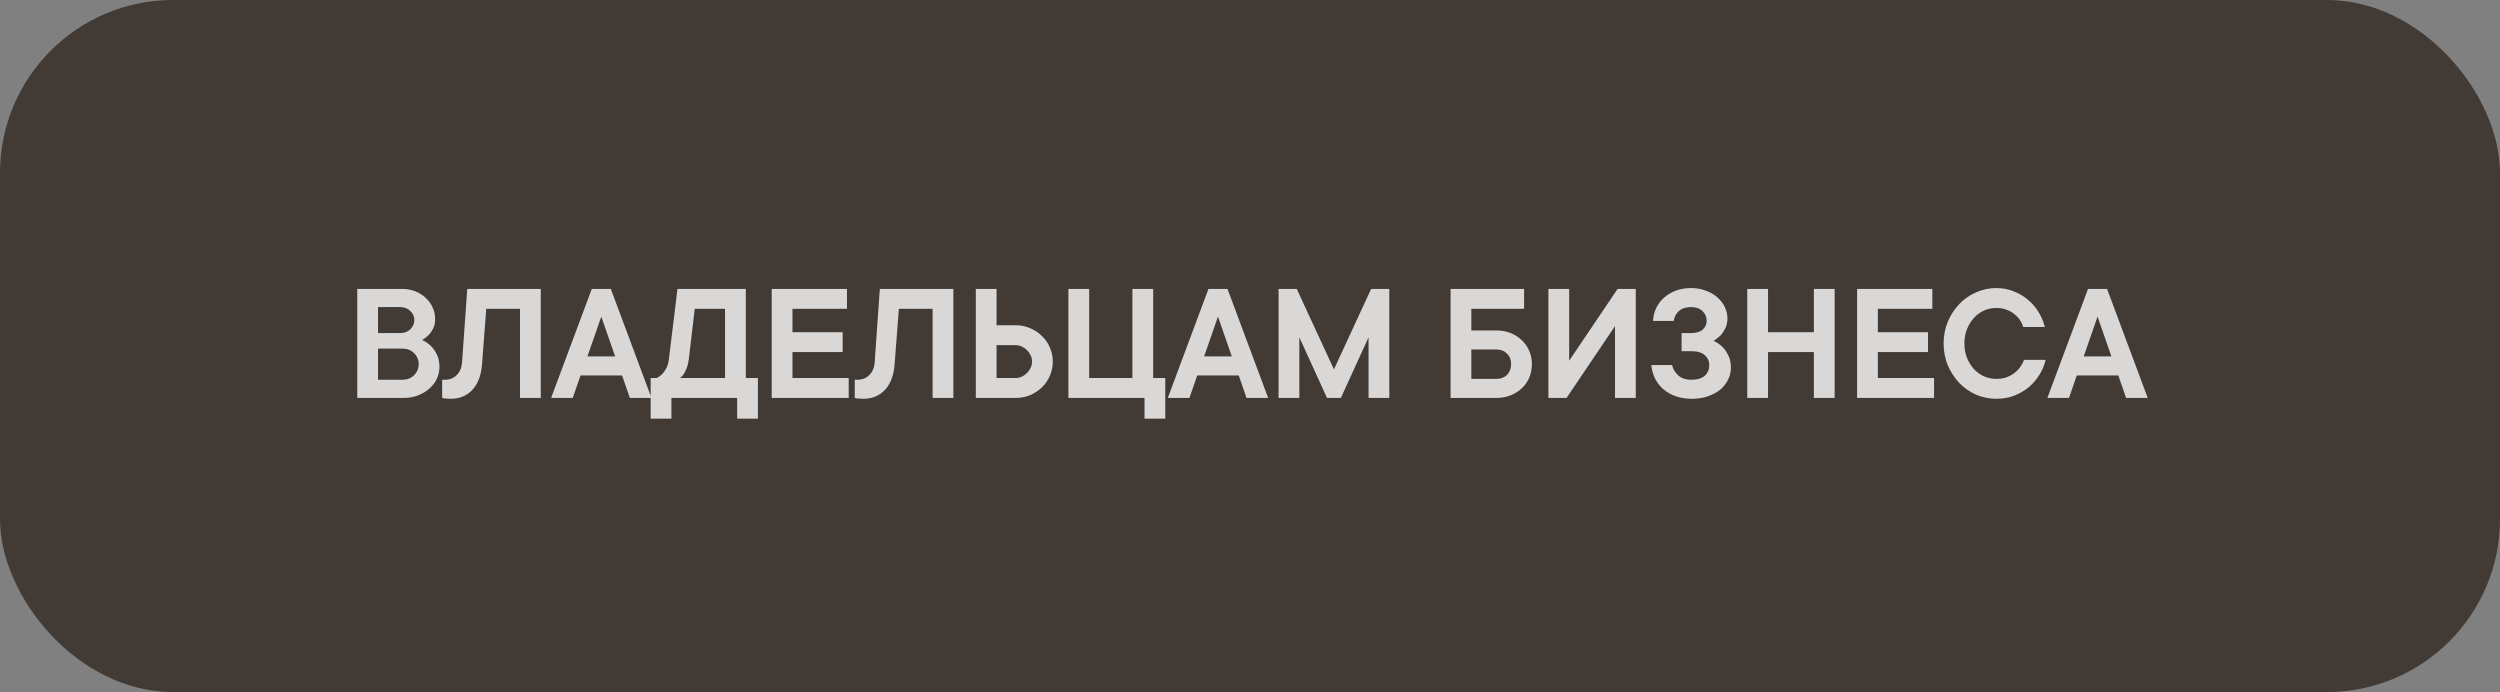 <?xml version="1.0" encoding="UTF-8"?> <svg xmlns="http://www.w3.org/2000/svg" width="289" height="80" viewBox="0 0 289 80" fill="none"><rect x="0" y="0" width="289" height="80" fill="#808080" stroke="none"/> <g clip-path="url(#clip0_573_2519)"> <rect width="289" height="80" rx="20" fill="#423A34"></rect> <path opacity="0.8" d="M48.8 39.3C49.173 39.473 49.507 39.7 49.8 39.98C50.053 40.22 50.28 40.54 50.48 40.94C50.693 41.34 50.8 41.827 50.8 42.4C50.8 42.88 50.7 43.34 50.5 43.78C50.3 44.207 50.013 44.587 49.64 44.92C49.28 45.24 48.847 45.5 48.34 45.7C47.847 45.9 47.3 46 46.7 46H41.3V33.4H46.5C47.047 33.4 47.553 33.493 48.02 33.68C48.487 33.867 48.887 34.12 49.22 34.44C49.567 34.76 49.833 35.133 50.02 35.56C50.207 35.973 50.3 36.42 50.3 36.9C50.3 37.327 50.22 37.693 50.06 38C49.9 38.307 49.727 38.553 49.54 38.74C49.313 38.967 49.067 39.153 48.8 39.3ZM43.7 38.5H46.3C46.753 38.5 47.133 38.353 47.44 38.06C47.747 37.753 47.9 37.4 47.9 37C47.9 36.6 47.747 36.253 47.44 35.96C47.133 35.653 46.753 35.5 46.3 35.5H43.7V38.5ZM46.5 43.9C47.06 43.9 47.513 43.727 47.86 43.38C48.22 43.033 48.4 42.607 48.4 42.1C48.4 41.593 48.22 41.167 47.86 40.82C47.513 40.473 47.06 40.3 46.5 40.3H43.7V43.9H46.5ZM62.513 33.4V46H60.113V35.7H56.213L55.713 42.2C55.607 43.453 55.227 44.42 54.573 45.1C53.933 45.767 53.113 46.1 52.113 46.1C51.967 46.1 51.833 46.093 51.713 46.08C51.593 46.08 51.487 46.073 51.393 46.06C51.287 46.047 51.193 46.027 51.113 46V43.9H51.413C51.973 43.9 52.433 43.72 52.793 43.36C53.167 42.987 53.373 42.5 53.413 41.9L54.013 33.4H62.513ZM66.209 46H63.709L68.409 33.4H70.609L75.309 46H72.809L71.909 43.4H67.109L66.209 46ZM71.109 41.2L69.509 36.6L67.909 41.2H71.109ZM87.615 43.7V48.4H85.215V46H77.615V48.4H75.215V43.7H75.915C76.141 43.593 76.348 43.447 76.535 43.26C76.695 43.1 76.848 42.887 76.995 42.62C77.155 42.34 77.261 42 77.315 41.6L78.315 33.4H86.215V43.7H87.615ZM83.815 35.7H80.315L79.615 41.6C79.561 42 79.475 42.34 79.355 42.62C79.248 42.887 79.141 43.1 79.035 43.26C78.901 43.447 78.761 43.593 78.615 43.7H83.815V35.7ZM98.11 43.7V46H89.21V33.4H97.91V35.7H91.61V38.4H97.41V40.7H91.61V43.7H98.11ZM110.209 33.4V46H107.809V35.7H103.909L103.409 42.2C103.302 43.453 102.922 44.42 102.269 45.1C101.629 45.767 100.809 46.1 99.809 46.1C99.662 46.1 99.529 46.093 99.409 46.08C99.289 46.08 99.182 46.073 99.089 46.06C98.982 46.047 98.889 46.027 98.809 46V43.9H99.109C99.669 43.9 100.129 43.72 100.489 43.36C100.862 42.987 101.069 42.5 101.109 41.9L101.709 33.4L110.209 33.4ZM112.804 46V33.4H115.204V37.6H117.404C118.004 37.6 118.564 37.713 119.084 37.94C119.604 38.153 120.057 38.453 120.444 38.84C120.844 39.213 121.151 39.66 121.364 40.18C121.591 40.687 121.704 41.227 121.704 41.8C121.704 42.373 121.591 42.92 121.364 43.44C121.151 43.947 120.844 44.393 120.444 44.78C120.057 45.153 119.604 45.453 119.084 45.68C118.564 45.893 118.004 46 117.404 46H112.804ZM115.204 39.9V43.7H117.404C117.657 43.7 117.897 43.647 118.124 43.54C118.351 43.433 118.551 43.293 118.724 43.12C118.897 42.947 119.037 42.747 119.144 42.52C119.251 42.293 119.304 42.053 119.304 41.8C119.304 41.547 119.251 41.307 119.144 41.08C119.037 40.853 118.897 40.653 118.724 40.48C118.551 40.307 118.351 40.167 118.124 40.06C117.897 39.953 117.657 39.9 117.404 39.9H115.204ZM134.707 43.7V48.4H132.307V46H123.507V33.4H125.907V43.7H130.907V33.4H133.307V43.7H134.707ZM137.498 46H134.998L139.698 33.4H141.898L146.598 46H144.098L143.198 43.4H138.398L137.498 46ZM142.398 41.2L140.798 36.6L139.198 41.2H142.398ZM160.604 33.4V46H158.204V39L155.004 46H153.404L150.204 39V46H147.804V33.4H149.904L154.204 42.7L158.504 33.4H160.604ZM172.987 38.2C173.587 38.2 174.133 38.3 174.627 38.5C175.133 38.7 175.567 38.98 175.927 39.34C176.3 39.687 176.587 40.1 176.787 40.58C176.987 41.047 177.087 41.553 177.087 42.1C177.087 42.647 176.987 43.16 176.787 43.64C176.587 44.12 176.3 44.533 175.927 44.88C175.567 45.227 175.133 45.5 174.627 45.7C174.133 45.9 173.587 46 172.987 46H167.687V33.4H176.187V35.7H170.087V38.2H172.987ZM170.087 40.4V43.8H172.987C173.493 43.8 173.9 43.647 174.207 43.34C174.527 43.02 174.687 42.607 174.687 42.1C174.687 41.593 174.527 41.187 174.207 40.88C173.9 40.56 173.493 40.4 172.987 40.4H170.087ZM186.695 46V37.7L181.095 46H178.995V33.4H181.395V41.7L186.995 33.4H189.095V46H186.695ZM191.091 37.1C191.117 36.58 191.237 36.087 191.451 35.62C191.677 35.153 191.977 34.753 192.351 34.42C192.737 34.073 193.191 33.8 193.711 33.6C194.244 33.4 194.837 33.3 195.491 33.3C196.117 33.3 196.684 33.4 197.191 33.6C197.711 33.787 198.157 34.047 198.531 34.38C198.904 34.7 199.191 35.073 199.391 35.5C199.591 35.913 199.691 36.347 199.691 36.8C199.691 37.253 199.604 37.647 199.431 37.98C199.271 38.3 199.091 38.567 198.891 38.78C198.651 39.02 198.384 39.227 198.091 39.4C198.464 39.573 198.797 39.8 199.091 40.08C199.344 40.32 199.571 40.64 199.771 41.04C199.984 41.44 200.091 41.927 200.091 42.5C200.091 42.98 199.984 43.44 199.771 43.88C199.571 44.307 199.277 44.687 198.891 45.02C198.504 45.34 198.031 45.6 197.471 45.8C196.911 46 196.284 46.1 195.591 46.1C194.884 46.1 194.251 46 193.691 45.8C193.144 45.6 192.671 45.327 192.271 44.98C191.871 44.633 191.551 44.22 191.311 43.74C191.084 43.26 190.944 42.747 190.891 42.2H193.291C193.397 42.653 193.637 43.053 194.011 43.4C194.397 43.733 194.891 43.9 195.491 43.9C196.197 43.9 196.724 43.747 197.071 43.44C197.417 43.12 197.591 42.707 197.591 42.2C197.591 41.747 197.417 41.367 197.071 41.06C196.737 40.753 196.244 40.6 195.591 40.6H194.391V38.5H195.491C196.091 38.5 196.537 38.367 196.831 38.1C197.137 37.833 197.291 37.5 197.291 37.1C197.291 36.647 197.131 36.267 196.811 35.96C196.491 35.653 196.051 35.5 195.491 35.5C194.891 35.5 194.417 35.653 194.071 35.96C193.737 36.267 193.544 36.647 193.491 37.1H191.091ZM212.084 33.4V46H209.684V40.7H204.384V46H201.984V33.4H204.384V38.4H209.684V33.4H212.084ZM223.579 43.7V46L214.679 46V33.4H223.379V35.7H217.079V38.4H222.879V40.7H217.079V43.7H223.579ZM227.082 39.7C227.082 40.3 227.182 40.853 227.382 41.36C227.582 41.853 227.849 42.287 228.182 42.66C228.515 43.02 228.902 43.3 229.342 43.5C229.795 43.7 230.275 43.8 230.782 43.8C231.209 43.8 231.595 43.74 231.942 43.62C232.289 43.487 232.595 43.32 232.862 43.12C233.142 42.907 233.369 42.673 233.542 42.42C233.729 42.153 233.875 41.88 233.982 41.6H236.482C236.335 42.2 236.095 42.773 235.762 43.32C235.429 43.867 235.015 44.347 234.522 44.76C234.042 45.16 233.482 45.487 232.842 45.74C232.215 45.98 231.529 46.1 230.782 46.1C229.955 46.1 229.169 45.94 228.422 45.62C227.689 45.287 227.042 44.833 226.482 44.26C225.935 43.673 225.495 42.993 225.162 42.22C224.842 41.447 224.682 40.607 224.682 39.7C224.682 38.807 224.842 37.973 225.162 37.2C225.495 36.413 225.935 35.733 226.482 35.16C227.042 34.573 227.689 34.12 228.422 33.8C229.169 33.467 229.955 33.3 230.782 33.3C231.502 33.3 232.169 33.427 232.782 33.68C233.409 33.92 233.962 34.247 234.442 34.66C234.922 35.06 235.329 35.533 235.662 36.08C235.995 36.627 236.235 37.2 236.382 37.8H233.882C233.802 37.52 233.675 37.253 233.502 37C233.329 36.733 233.109 36.5 232.842 36.3C232.589 36.087 232.289 35.92 231.942 35.8C231.595 35.667 231.209 35.6 230.782 35.6C230.275 35.6 229.795 35.7 229.342 35.9C228.902 36.1 228.515 36.387 228.182 36.76C227.849 37.12 227.582 37.553 227.382 38.06C227.182 38.553 227.082 39.1 227.082 39.7ZM239.177 46H236.677L241.377 33.4H243.577L248.277 46H245.777L244.877 43.4H240.077L239.177 46ZM244.077 41.2L242.477 36.6L240.877 41.2H244.077Z" fill="white"></path> </g> <defs> <clipPath id="clip0_573_2519"> <rect width="289" height="80" fill="white"></rect> </clipPath> </defs> </svg> 